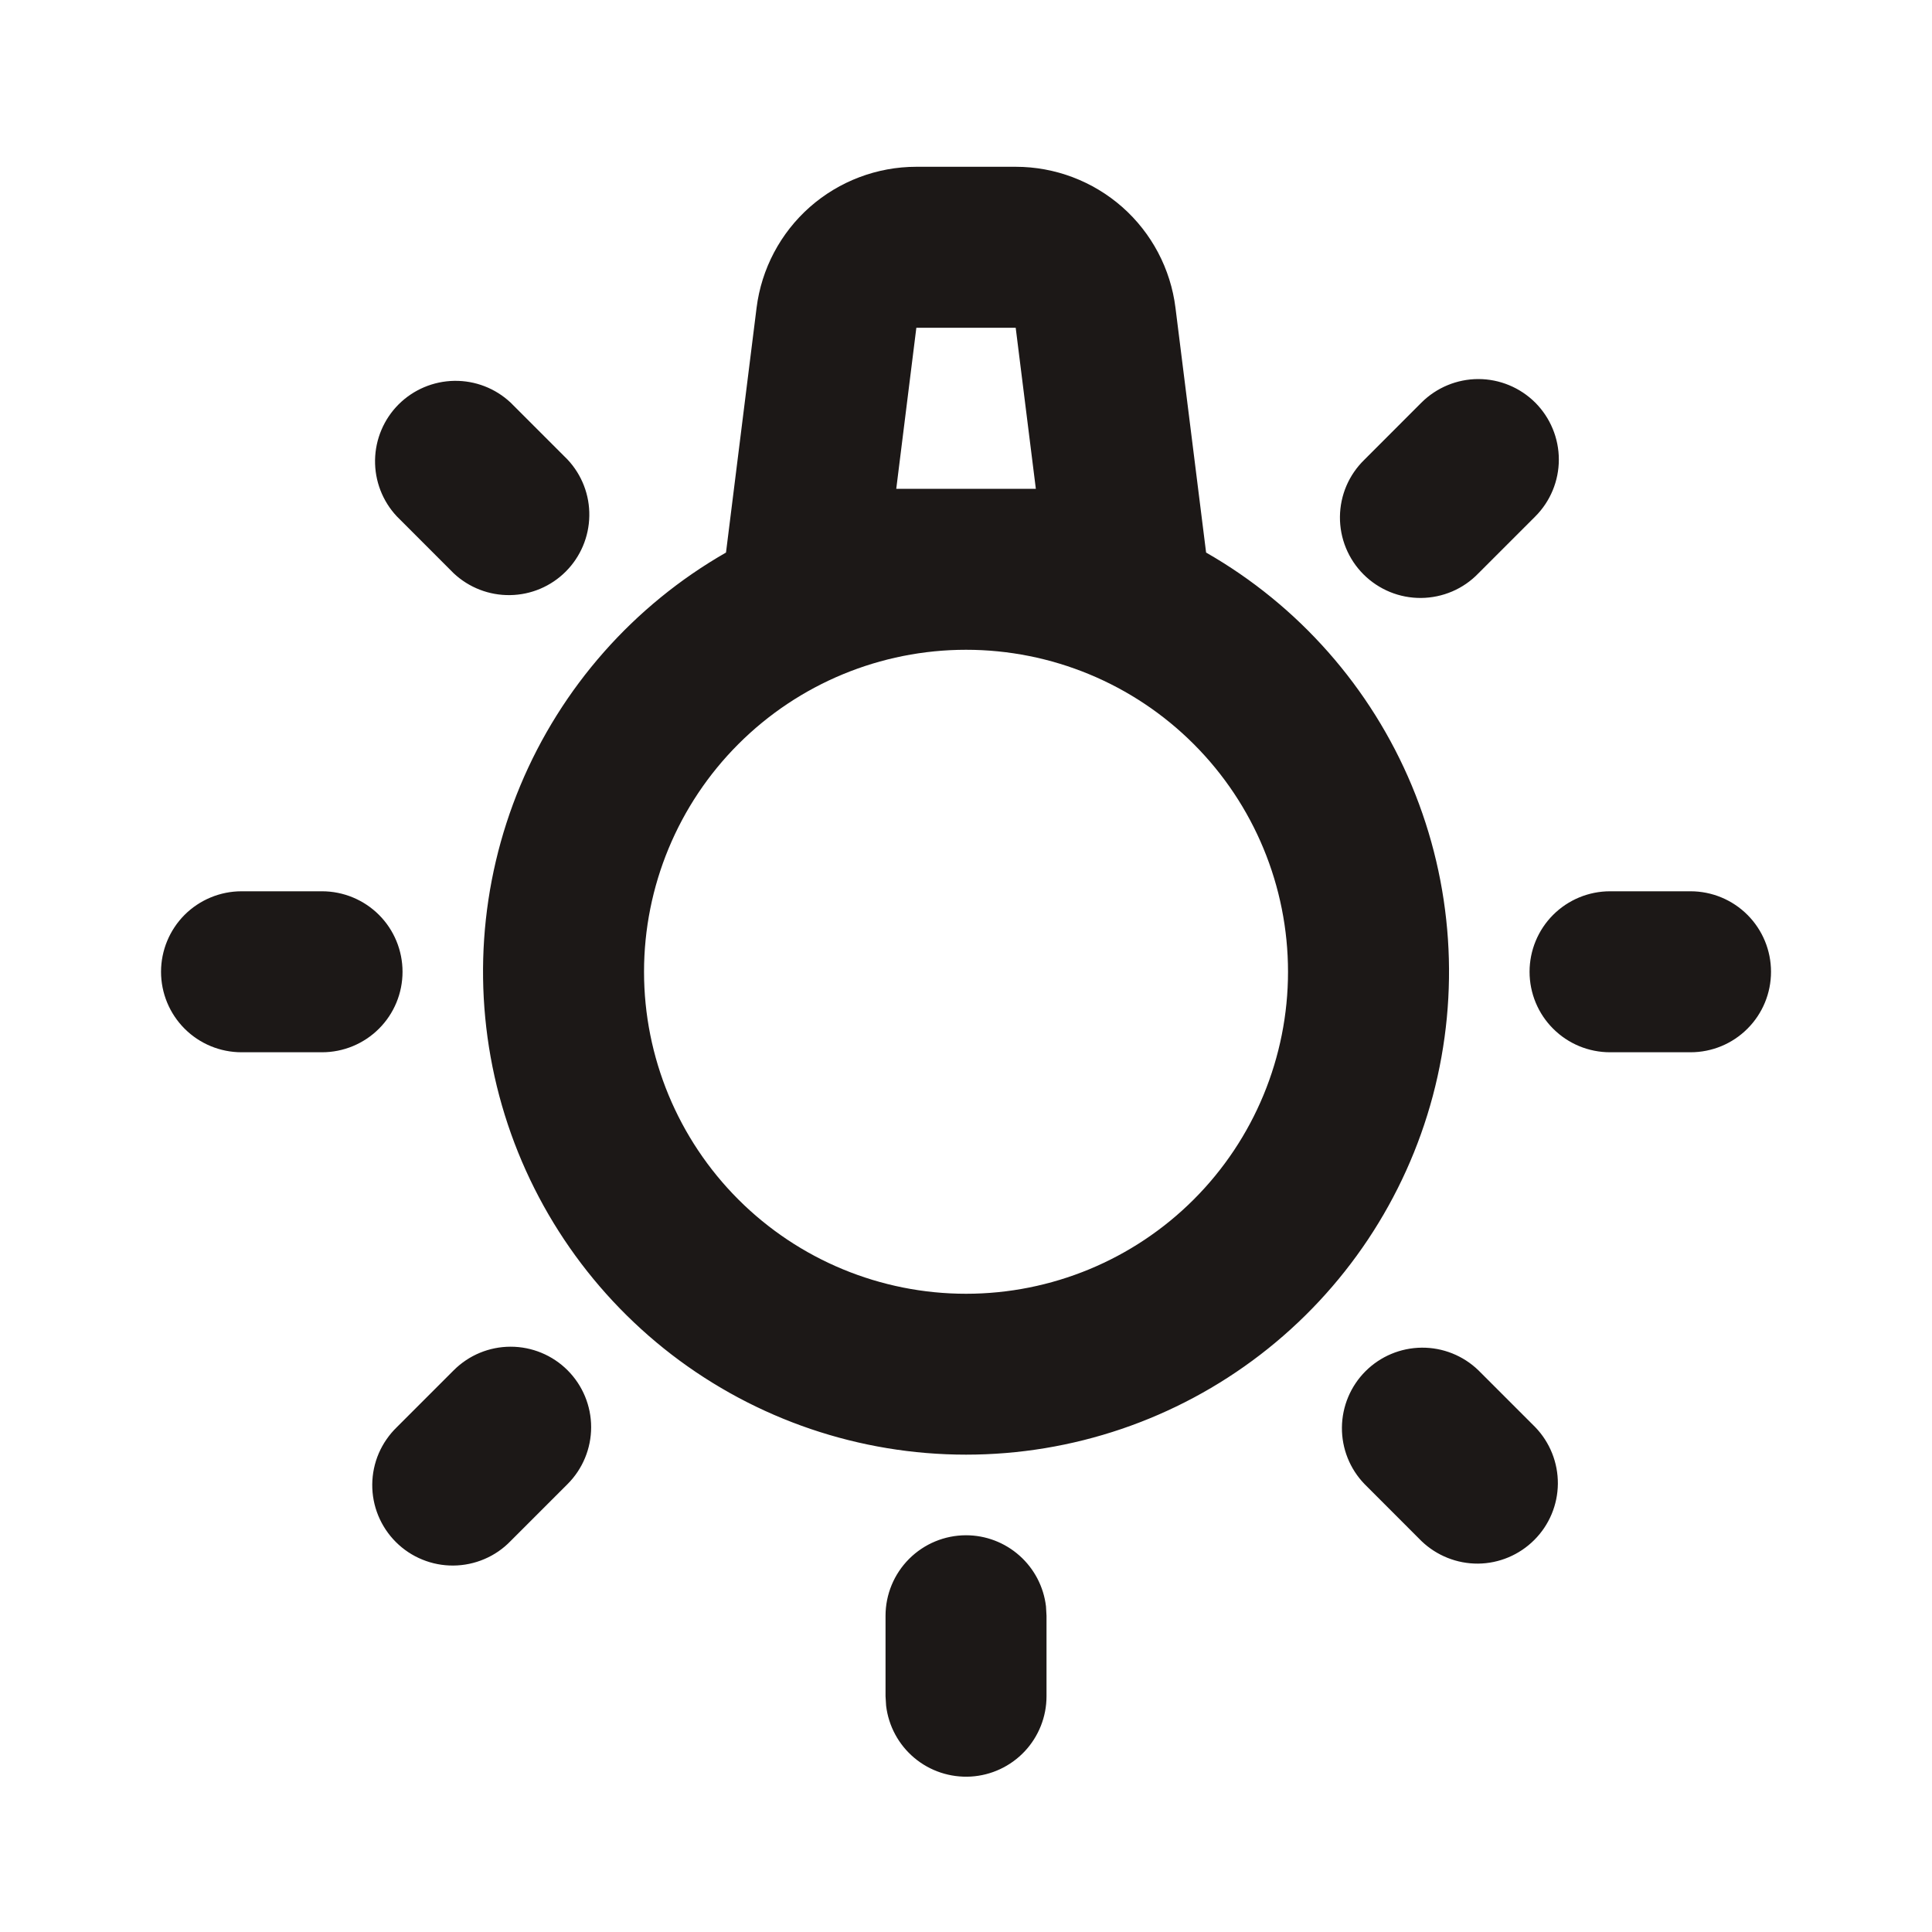 <svg width="40" height="40" viewBox="0 0 40 40" fill="none" xmlns="http://www.w3.org/2000/svg">
<path fill-rule="evenodd" clip-rule="evenodd" d="M20.001 31.786C20.409 31.786 20.803 31.936 21.108 32.208C21.413 32.479 21.608 32.853 21.656 33.258L21.667 33.453V35.12C21.667 35.544 21.504 35.953 21.213 36.262C20.921 36.571 20.523 36.757 20.099 36.782C19.674 36.806 19.257 36.669 18.931 36.396C18.605 36.123 18.396 35.736 18.346 35.315L18.334 35.12V33.453C18.334 33.011 18.51 32.587 18.822 32.275C19.135 31.962 19.559 31.786 20.001 31.786ZM11.751 28.37C12.063 28.682 12.239 29.106 12.239 29.548C12.239 29.99 12.063 30.414 11.751 30.726L10.572 31.905C10.419 32.064 10.235 32.191 10.031 32.278C9.828 32.365 9.609 32.411 9.388 32.413C9.167 32.415 8.947 32.373 8.743 32.289C8.538 32.206 8.352 32.082 8.195 31.925C8.039 31.769 7.915 31.583 7.831 31.378C7.747 31.173 7.705 30.954 7.707 30.732C7.709 30.511 7.755 30.292 7.842 30.089C7.93 29.886 8.057 29.702 8.216 29.548L9.394 28.37C9.707 28.057 10.13 27.882 10.572 27.882C11.014 27.882 11.438 28.057 11.751 28.37ZM30.608 28.37L31.786 29.548C32.089 29.862 32.257 30.283 32.254 30.72C32.25 31.157 32.075 31.575 31.765 31.884C31.456 32.193 31.038 32.369 30.602 32.373C30.165 32.376 29.744 32.208 29.429 31.905L28.251 30.726C27.947 30.412 27.779 29.991 27.783 29.554C27.787 29.117 27.962 28.699 28.271 28.39C28.58 28.081 28.998 27.906 29.435 27.902C29.872 27.898 30.293 28.066 30.608 28.37ZM21.029 3.453C21.842 3.453 22.626 3.75 23.236 4.287C23.845 4.825 24.237 5.567 24.337 6.373L24.971 11.44C26.884 12.535 28.381 14.232 29.23 16.266C30.078 18.301 30.231 20.558 29.665 22.689C29.098 24.819 27.843 26.702 26.095 28.046C24.348 29.389 22.205 30.117 20.001 30.117C17.797 30.117 15.654 29.389 13.906 28.046C12.159 26.702 10.904 24.819 10.337 22.689C9.77 20.558 9.923 18.301 10.772 16.266C11.621 14.232 13.118 12.535 15.031 11.44L15.664 6.373C15.765 5.567 16.157 4.825 16.766 4.287C17.375 3.75 18.16 3.453 18.972 3.453H21.029ZM20.001 13.453C18.233 13.453 16.537 14.155 15.287 15.406C14.037 16.656 13.334 18.352 13.334 20.12C13.334 21.888 14.037 23.584 15.287 24.834C16.537 26.084 18.233 26.786 20.001 26.786C21.769 26.786 23.465 26.084 24.715 24.834C25.965 23.584 26.667 21.888 26.667 20.12C26.667 18.352 25.965 16.656 24.715 15.406C23.465 14.155 21.769 13.453 20.001 13.453ZM6.667 18.453C7.109 18.453 7.533 18.629 7.846 18.941C8.159 19.254 8.334 19.678 8.334 20.12C8.334 20.562 8.159 20.986 7.846 21.298C7.533 21.611 7.109 21.786 6.667 21.786H5.001C4.559 21.786 4.135 21.611 3.822 21.298C3.51 20.986 3.334 20.562 3.334 20.12C3.334 19.678 3.51 19.254 3.822 18.941C4.135 18.629 4.559 18.453 5.001 18.453H6.667ZM35.001 18.453C35.443 18.453 35.867 18.629 36.179 18.941C36.492 19.254 36.667 19.678 36.667 20.12C36.667 20.562 36.492 20.986 36.179 21.298C35.867 21.611 35.443 21.786 35.001 21.786H33.334C32.892 21.786 32.468 21.611 32.156 21.298C31.843 20.986 31.668 20.562 31.668 20.12C31.668 19.678 31.843 19.254 32.156 18.941C32.468 18.629 32.892 18.453 33.334 18.453H35.001ZM31.786 8.336C32.098 8.649 32.274 9.073 32.274 9.515C32.274 9.957 32.098 10.381 31.786 10.693L30.608 11.871C30.454 12.031 30.27 12.158 30.067 12.245C29.863 12.332 29.644 12.378 29.423 12.38C29.202 12.382 28.982 12.34 28.777 12.256C28.573 12.172 28.387 12.049 28.23 11.892C28.074 11.736 27.95 11.55 27.866 11.345C27.782 11.14 27.74 10.92 27.742 10.699C27.744 10.478 27.79 10.259 27.877 10.056C27.965 9.852 28.092 9.669 28.251 9.515L29.429 8.336C29.742 8.024 30.166 7.848 30.608 7.848C31.049 7.848 31.473 8.024 31.786 8.336ZM10.572 8.336L11.751 9.515C12.047 9.831 12.209 10.249 12.201 10.682C12.194 11.115 12.019 11.528 11.713 11.834C11.407 12.14 10.994 12.315 10.561 12.321C10.128 12.328 9.71 12.166 9.394 11.87L8.216 10.691C7.92 10.376 7.758 9.957 7.765 9.524C7.772 9.092 7.947 8.678 8.253 8.372C8.56 8.066 8.973 7.892 9.406 7.885C9.838 7.878 10.257 8.04 10.572 8.336ZM21.029 6.786H18.972L18.556 10.12H21.446L21.029 6.786Z" fill="#1C1817"/>
</svg>
